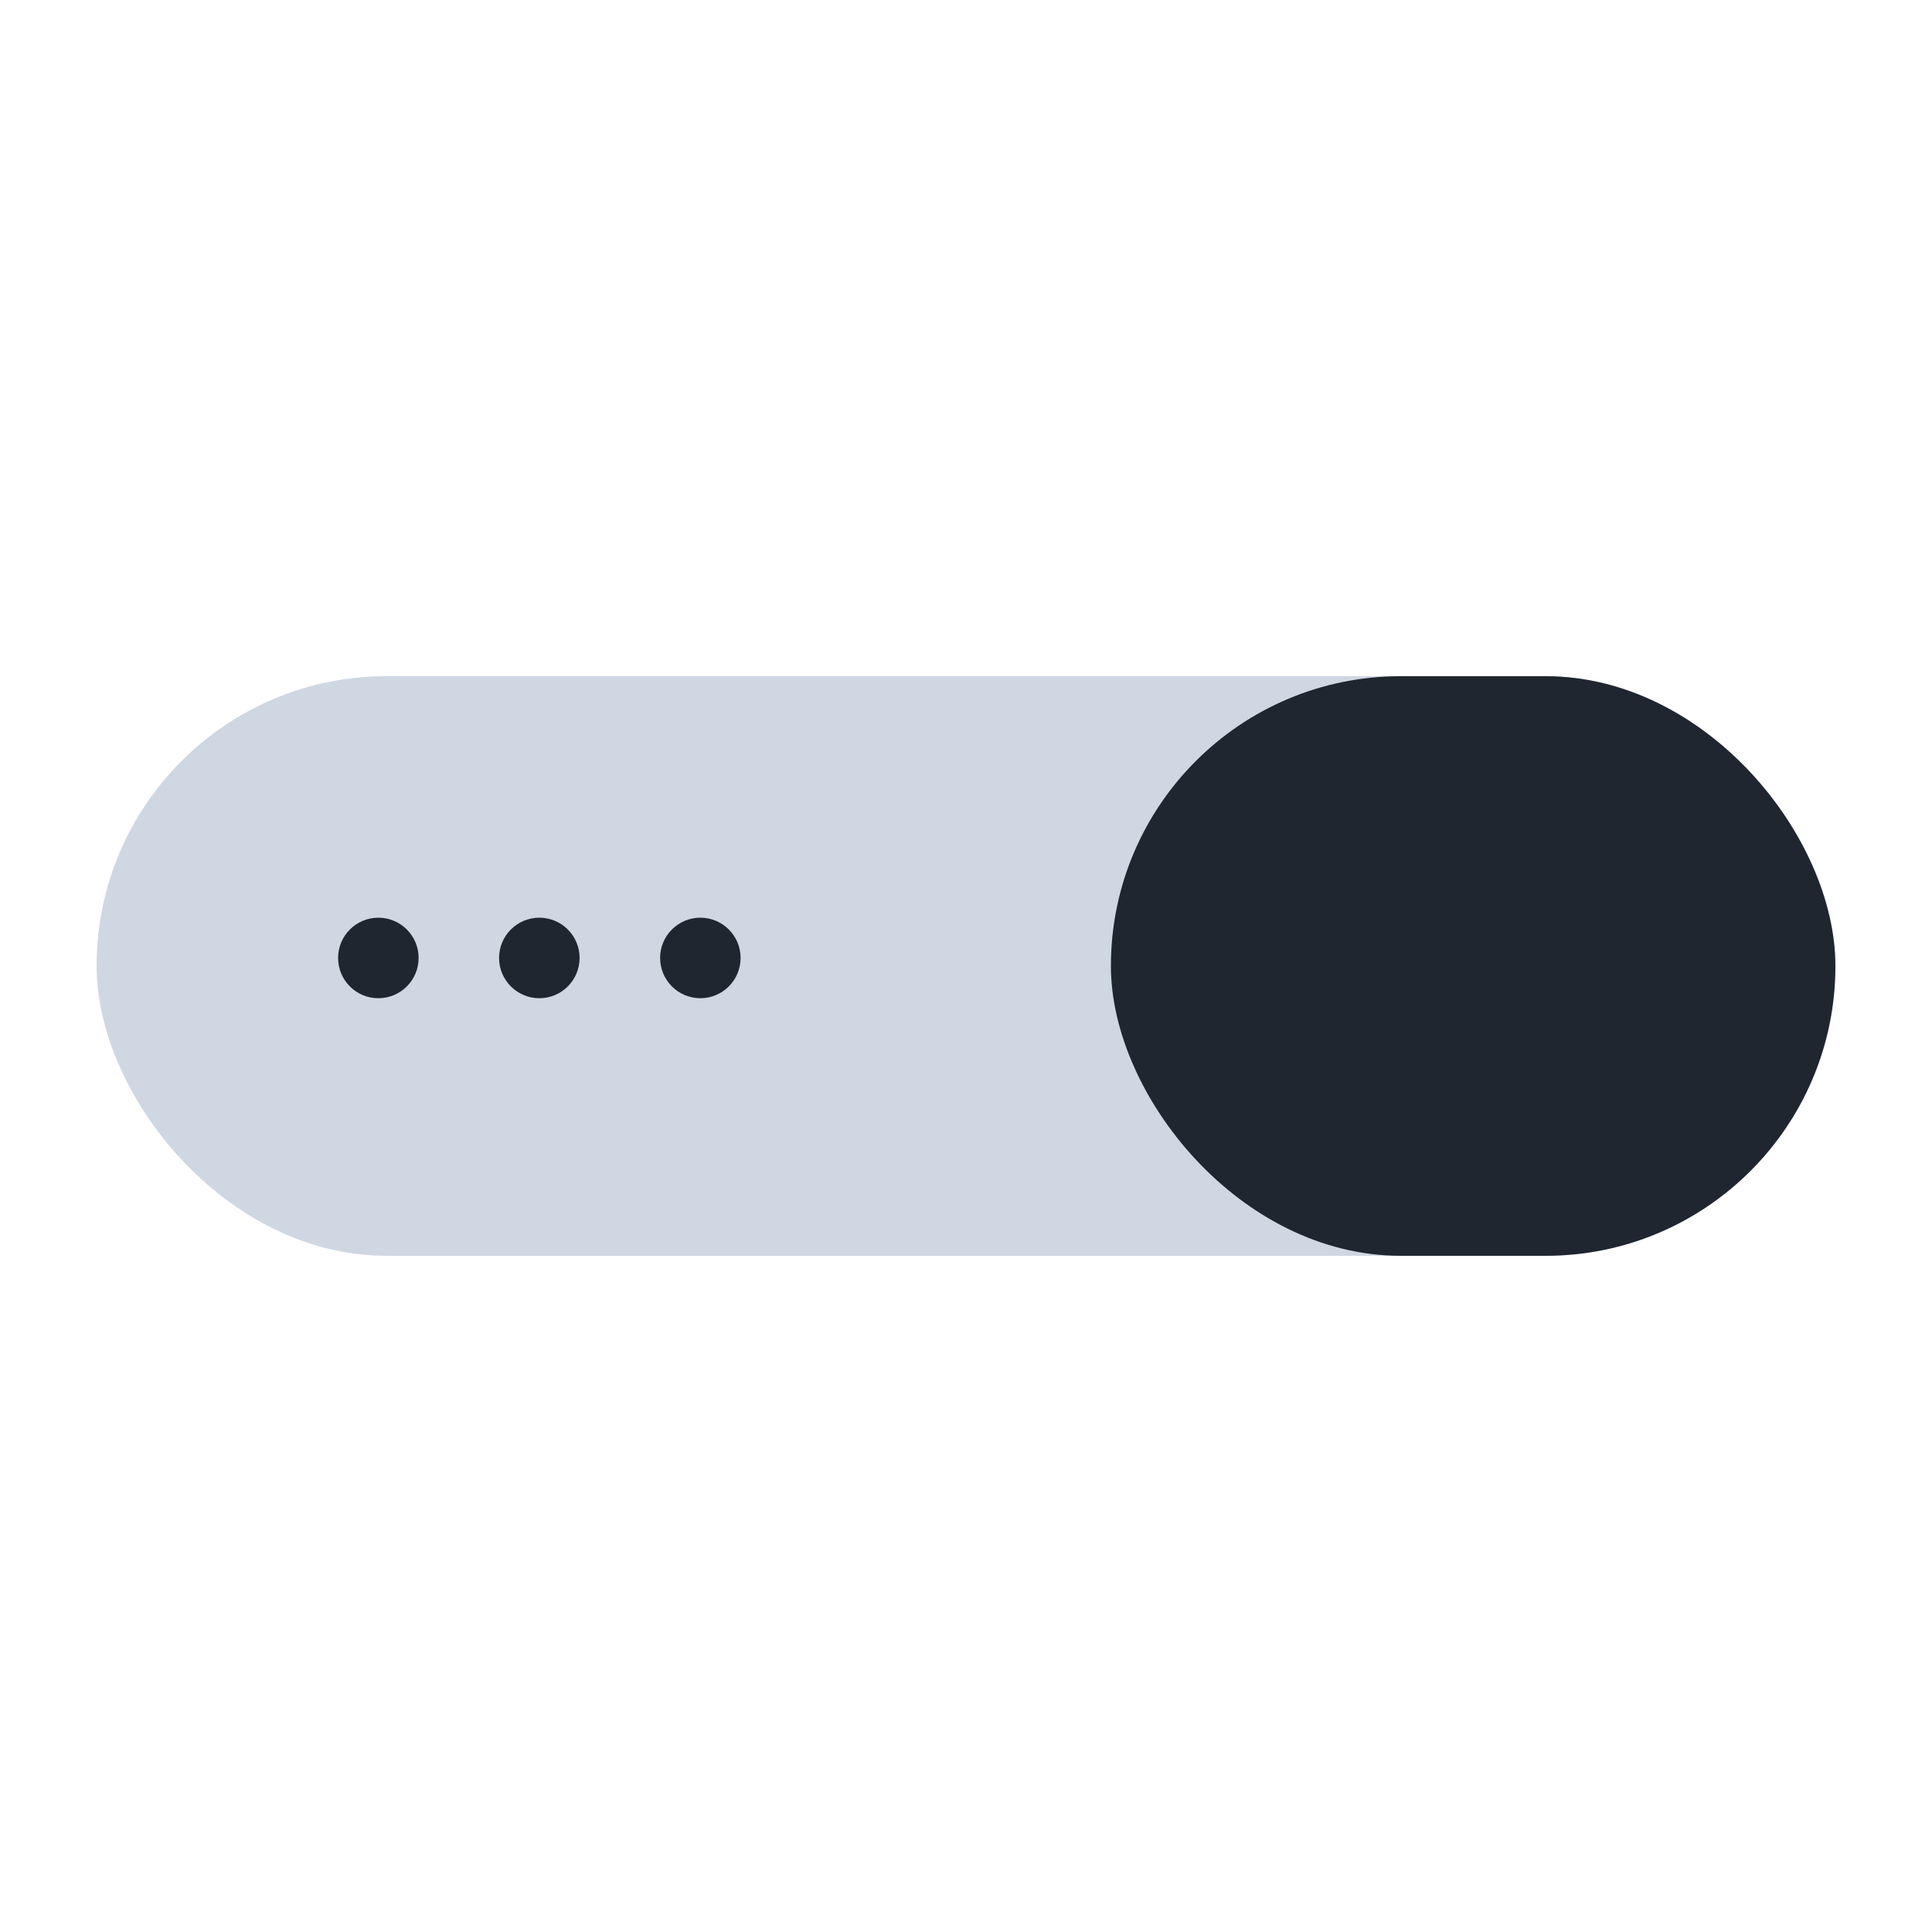 <svg width="40" height="40" viewBox="0 0 40 40" fill="none" xmlns="http://www.w3.org/2000/svg">
<rect x="2" y="14" width="36" height="12" rx="6" fill="#CFD7E3"/>
<rect x="23" y="14" width="15" height="12" rx="6" fill="#1F2630"/>
<path d="M7.833 20.667C8.294 20.667 8.667 20.294 8.667 19.833C8.667 19.373 8.294 19 7.833 19C7.373 19 7 19.373 7 19.833C7 20.294 7.373 20.667 7.833 20.667Z" fill="#1F2630"/>
<path d="M12 19.833C12 20.294 11.627 20.667 11.167 20.667C10.706 20.667 10.333 20.294 10.333 19.833C10.333 19.373 10.706 19 11.167 19C11.627 19 12 19.373 12 19.833Z" fill="#1F2630"/>
<path d="M15.333 19.833C15.333 20.294 14.96 20.667 14.5 20.667C14.04 20.667 13.667 20.294 13.667 19.833C13.667 19.373 14.04 19 14.5 19C14.96 19 15.333 19.373 15.333 19.833Z" fill="#1F2630"/>
</svg>
